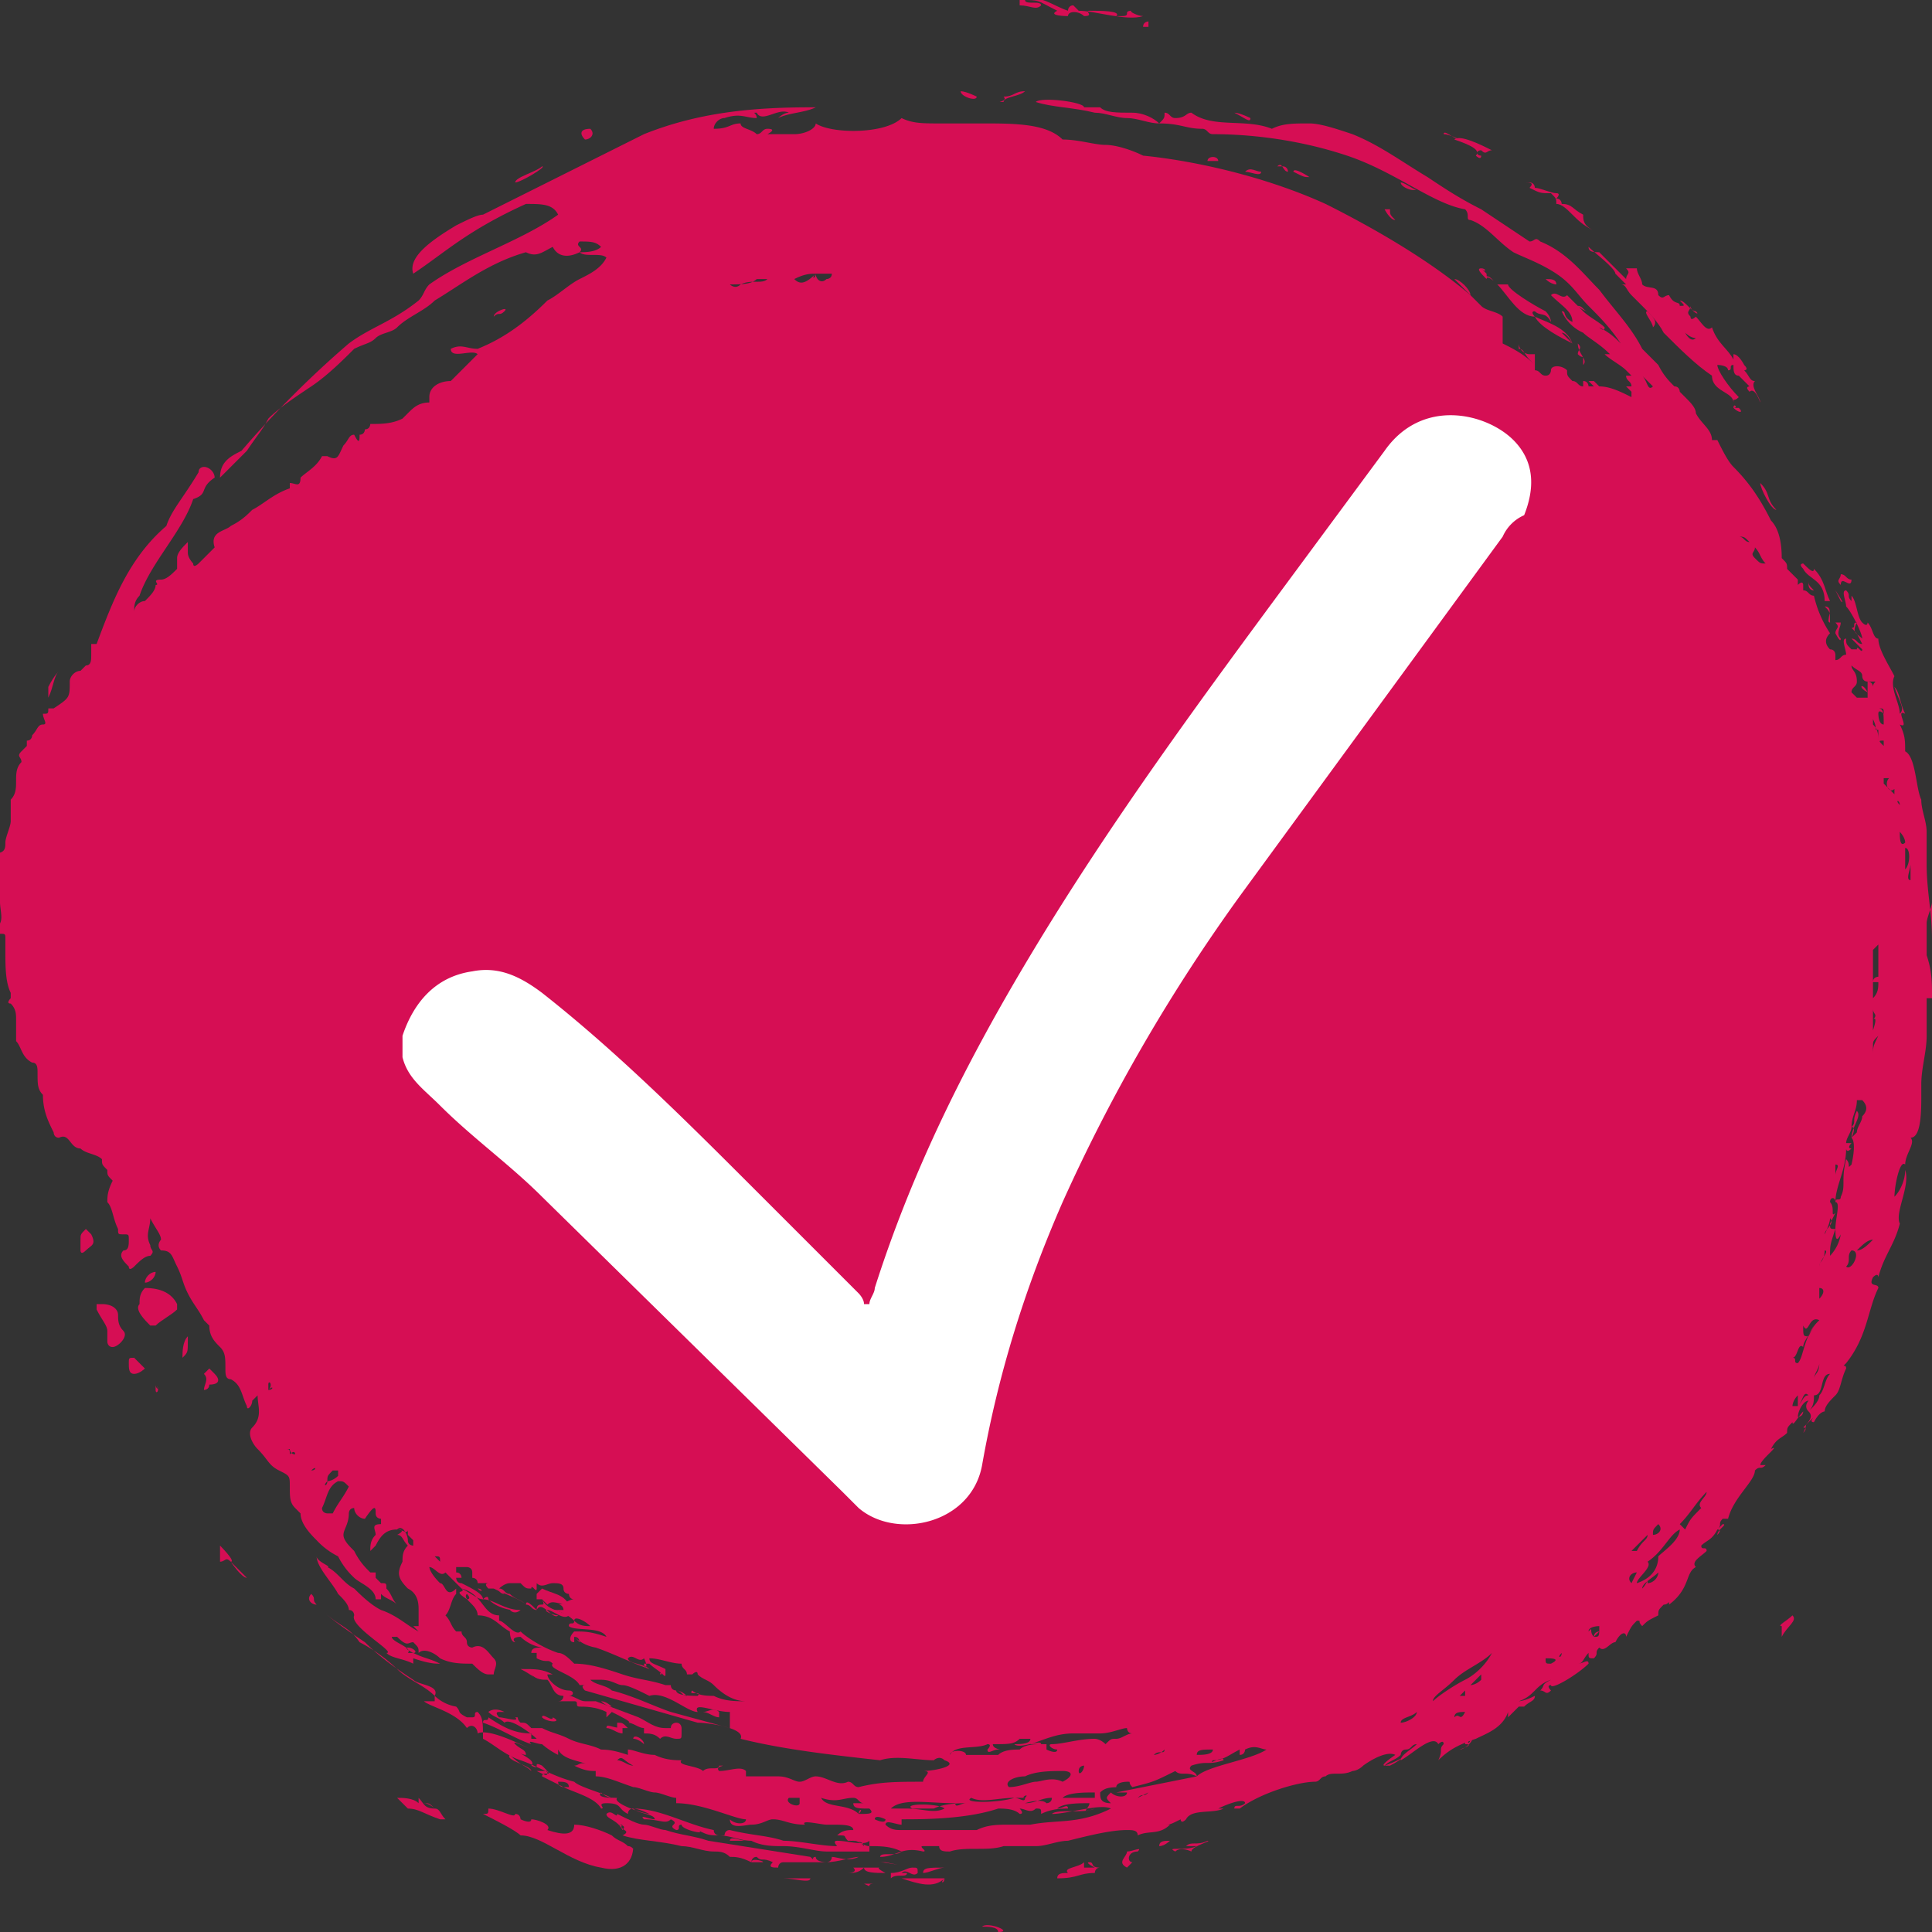 <?xml version="1.0" encoding="UTF-8"?> <svg xmlns="http://www.w3.org/2000/svg" xmlns:v="https://vecta.io/nano" viewBox="0 0 36 36"><rect x="0" y="0" width="36" height="36" fill="#333333" stroke="none"/><g fill-rule="evenodd" fill="#d60e54"><path d="M2.7 24c0 .1 0 .1 0 0-.1.1-.1.2-.1.3-.1.1.1.3.2.4h.1c.1-.1.3-.2.4-.3v-.1c-.1-.2-.3-.3-.6-.3zm-.5.5c0-.1-.1-.2-.3-.2h-.1v.1c.1.2.2.3.2.4v.2s0 .1.1.1.3-.2.2-.3-.1-.2-.1-.3zM4 25.6l-.1-.1-.1.1c.1.1 0 .2 0 .3 0 0 .1 0 .1-.1.2 0 .2-.1.1-.2zm-2.4-2.7s-.1.1 0 0c-.1.1-.1.1-.1.2v.2s0 .1.1 0 .2-.1.1-.3c.1.1 0 0-.1-.1zm9 7s0-.1 0 0c-.1-.2-.3-.2-.5-.3l-.1.1v.1h.1l.1.1c.1-.1.2 0 .4 0-.1 0-.1 0 0 0z"></path><path d="M2.5 25.3c-.1 0-.1 0-.1.1s0 .2.1.2.2-.1.2-.1l-.2-.2zm1-.4s-.1 0 0 0c-.1.1-.1.3-.1.4.1-.1.1-.1.1-.3v-.1zm-.6-1.2c-.1 0-.1 0 0 0-.1 0-.2.1-.2.2.1 0 .2-.1.2-.2zm0 2.1v.1c0 .1.1 0 0-.1.1.1 0 .1 0 0zm8.8 6.4c-.1-.1-.1-.1-.2-.1v.1h.2zM5.4 8.9h0 0z"></path><path d="M5.4 8.9zm-.1.1h0 0 0zm.1 0zm-3.7 2.9s0-.1 0 0zm.1 0zm-.5.7c0-.1 0-.1 0 0-.1 0-.1 0 0 0zm-.4.5h0zm-.1.2h0zm.1-.1c-.1 0-.1 0 0 0-.1.1-.1.1 0 0z"></path><path d="M.8 13.3c-.1 0-.1 0 0 0-.1 0-.1 0 0 0-.1 0 0 0 0 0zm6.4 15.9c0-.1.1-.1 0 0 .1-.1 0-.1 0 0 0-.1 0-.1 0 0 0-.1 0 0 0 0zm1.7.4c.1.1.1.1 0 0 .1.1.1 0 0 0h0 0zm2 2.4h0 0 0zm2.1.2c-.1 0-.1 0 0 0zM30.8 6.1c.1-.1 0-.2-.1-.3-.1 0 .1.2.1.3zM18.2 1.8c-.2 0 .3 0 0 0 0 0-.2-.1-.3-.1 0 .1.3.2.3.1zm-7.2.6c-.2 0-.2.1-.1.2.1 0 .2-.1.1-.2zm9.5-.4h-.3c0-.1-.8-.2-.9-.1.3.1.7.1 1.1.2.2 0 .4.1.6.1s.4.1.6.1c-.1-.1-.3-.2-.5-.2-.3 0-.5 0-.6-.1zm-1.4-.3c-.2 0-.2.1-.4.1.1.1-.2.1 0 .1 0-.1.3-.1.4-.2zM.9 13c.1-.2.1-.4.2-.5 0 0-.1.1-.2.3v.2zm8.3-7.1c.1-.1.1 0 .2-.1s-.2 0-.2.1zM21.3.5h.1V.4s-.1 0-.1.1c.1-.1.1-.1 0 0zM22.5 3h.2c0-.1-.2-.1-.2 0zm.8-.8s-.2-.1-.3-.1c.2.1.3.2.3.1zm.2 1c-.1 0-.2-.1-.3 0 .1 0 .3.1.3 0zm.5 0s0-.1-.1-.1h-.1c.1-.1.1.1.2.1zm.1 0c.2.1.2.1.3.1 0 0-.3-.2-.3-.1zm1.9.9c-.1-.1-.1-.1-.1-.2h-.1s.1.2.2.2zm1.2-1.5c-.1 0-.3-.2-.3-.1.1 0 .3.1.3.1zm-.1 2.6l.3.3c0-.1-.2-.3-.3-.3zm1.7 0c.1.1.2.1.2.1 0-.1-.1-.1-.2-.1zm.5 1.2l-.2-.2c.1 0 .2.2.2.2-.1-.3-.5-.4-.7-.5.1.2.5.4.7.5zm3 1.2c.1.1.2.1.1 0h-.1c0-.1.1 0 0 0zm.8 1.9c-.2-.2-.1-.3-.3-.5 0 .1.2.5.3.5zm.9 1.7h.1c-.1-.2-.1-.4-.3-.6 0 .1-.1 0-.2-.1 0 0-.1 0 0 .1.1.2.4.2.4.6zm.2-.2l.1.2c.1.1-.1-.2-.1-.2z"></path><path d="M34.1 11.6c.1-.1.1-.1 0 0-.1 0 .1-.3-.1-.3.1.1.1.1.1.3zm-1.3 15.5c-.1 0 0 .1-.2.2 0 .1.2 0 .2-.1l-.1.1s.1-.1.1-.2zm-6.9 5.8c.2-.1.3-.2.3-.2-.1.1-.4.2-.4.2h.1zm-4.3 1.5c.1 0 .2-.1.2-.1-.1 0-.2 0-.2.1zm-4 .6h-.8c.3.1.6.2.8 0-.1.1 0 .1 0 0zm-.4-.1c.1 0 .3-.1.4-.1-.3 0-.4 0-.4.1z"></path><path d="M16.8 34.9c.1-.1.2.1.3 0 0-.1 0-.1-.1-.1s-.2.1-.4.1v.1c-.1 0-.1 0 0 0 .1-.1.3 0 .3-.1h-.1zm-.7.2c.2.1 0 0 .2 0h.3-.5zm-1.5-.1c.2 0 .5.1.5 0h-.5zm-.6-.3h.2c.1 0-.2-.1-.2 0zm-.4-.4h.3c-.1 0-.3-.1-.3 0zm-.5-2.4c.1 0 .2.1.3.1v-.1c-.1-.1-.2 0-.3 0zm-1.8.3c.1 0 .2.1.3.1v-.1c-.2 0-.3-.1-.3 0zm-.9.4h0c.3.1.3.1.5.1-.2-.1-.2-.1-.3-.1 0 .1-.2-.1-.2 0zm-.6-2.7c.1 0 .1.1.2.1.1-.2.3.2.4.1-.1 0-.3-.1-.2-.1s.3.2.4.1c-.2-.1-.4-.1-.5-.3.1.2-.1 0-.1.2-.1-.1-.2-.2-.2-.1zm-4-.2c-.1.1 0 .2.1.2-.1-.1 0-.1-.1-.2zm-1.5-.6c.1 0-.2-.3-.2-.3v.3c.1 0 .1-.1.2 0 0 0 .2.3.3.3l-.3-.3zm6.7 1.7h0 0zm8.2 3.1h0 .2-.2z"></path><path d="M36 17.5c0-.5-.1-.9-.1-1.4v-.3-.3c0-.2-.1-.4-.1-.6-.1-.2-.1-.8-.3-.9 0-.2 0-.3-.1-.5.2.1-.1-.3.1-.2-.1-.2-.1-.4-.2-.5.1.3.2.4.1.5 0-.2-.2-.5-.1-.7-.1-.2-.3-.5-.3-.7-.1 0-.1-.2-.2-.3 0 0 0 .1-.1 0s-.1-.4-.2-.5v.1c-.1-.1 0-.1-.1-.2-.1 0 0 .2 0 .3.1.1.3.5.3.6-.1-.1-.2-.1-.1-.3-.1 0 0 .1-.1.1.1.1.1.1.2.3-.1 0-.1-.1-.2-.1l.2.2c0 .1-.1-.1-.1 0h-.1c-.1-.1-.1-.1-.1-.2-.1 0 0 .2 0 .3-.1 0-.1.1-.2.1v-.1s0-.1-.1-.1c-.1-.1-.1-.2 0-.3a2.12 2.12 0 0 1-.3-.7c-.1 0-.1-.1-.2-.1v-.1s0-.1-.1 0v-.1l-.2-.2c0-.1 0-.1-.1-.2 0-.4-.1-.6-.2-.7-.2-.4-.4-.7-.7-1-.1-.1-.2-.3-.3-.5h-.1c0-.2-.2-.3-.3-.5 0-.1-.1-.2-.2-.3l-.1-.1s0-.1-.1-.1c-.1-.1-.2-.2-.3-.4l-.3-.3c-.2-.4-.5-.7-.8-1.1-.3-.3-.6-.7-1.1-.9-.1-.1-.1 0-.2 0l-.9-.6c-.4-.2-.7-.4-1-.6-.5-.3-.9-.6-1.4-.8-.3-.1-.6-.2-.8-.2-.3 0-.5 0-.7.1-.5-.2-1.1 0-1.5-.3-.1 0-.1.1-.3.1-.1 0-.1-.1-.2-.1 0 .1 0 .1-.1.2.4 0 .5.1.8.1.1 0 .1.1.2.1.7 0 1.6.1 2.5.4s1.6.9 2.2 1c.1.1 0 .2.1.2.3.1.5.4.8.6.2.1.5.2.8.4s.4.4.6.6.4.4.6.7c-.1-.1-.2-.2-.4-.3 0 0 .1.1.1 0-.1-.1-.3-.2-.4-.3l-.3-.3c-.1.1-.2-.1-.3 0 .2.2.4.3.4.5-.2-.1-.1-.2-.2-.2a.78.78 0 0 0 .4.4c.1.1.3.2.5.4h-.1c.1.1.3.2.4.3l.1.1h-.1c0 .1.1.1.1.2h-.1l.1.1v.1c-.2-.1-.4-.2-.6-.2l-.1-.1h-.1l.1.1h-.1s0-.1-.1-.1v.1c-.1 0-.1-.1-.2-.1-.1-.1-.1-.1-.1-.2-.1-.1-.3-.1-.3 0 0 0 0 .1-.1.1s-.1-.1-.2-.1v-.3h-.1c-.1 0-.2-.1-.2-.2v.1c.1 0 .1.1.2.2l.1.1c-.2-.2-.4-.3-.6-.4v-.5c-.1-.1-.3-.1-.4-.2l-.1-.1-.1-.1c-.7-.6-1.7-1.2-2.7-1.7-1.1-.5-2.4-.8-3.4-.9-.2-.1-.5-.2-.7-.2s-.5-.1-.8-.1c-.3-.3-.9-.3-1.5-.3h-.4-.4c-.3 0-.5 0-.7-.1-.3.3-1.3.3-1.6.1 0 .1-.2.2-.4.2h-.5s.2-.1 0-.1c-.1 0-.1.1-.2.1-.1-.1-.3-.1-.3-.2-.2 0-.2.1-.5.1 0-.1.1-.2.2-.2.3-.1.4 0 .6 0 0-.1-.1-.1 0-.1.1.2.4-.1.6 0-.1 0-.2.1-.2.1.2-.1.5-.1.7-.2h-.1c-1.1 0-2.1.1-3.1.5L9 4c-.1 0-.3.1-.5.2-.5.3-.9.6-.8.9.6-.4 1-.8 2.1-1.3.3 0 .5 0 .6.2-.7.5-1.7.8-2.4 1.3-.1.1-.1.2-.2.3-.5.4-.9.5-1.3.8-.7.6-1.4 1.3-2 2-.2.1-.4.2-.4.5l.5-.5c.2-.3.3-.4.4-.6.2-.2.5-.4.8-.6s.6-.5.8-.7c.2-.1.3-.1.4-.2s.3-.1.4-.2c.2-.2.5-.3.7-.5.5-.3 1-.7 1.7-.9.2.1.3 0 .5-.1.1.2.3.2.5.1.1-.1-.1-.1 0-.2.2 0 .3 0 .4.1-.1.1-.3.1-.4.1.1.1.4 0 .5.1-.1.2-.3.3-.5.4s-.4.3-.6.4c-.4.4-.8.7-1.3.9-.2 0-.3-.1-.5 0 0 .2.4 0 .5.1l-.4.4-.1.1c-.2 0-.4.1-.4.3v.1c-.2 0-.3.1-.4.2l-.1.1c-.2.1-.4.1-.6.1 0 0 0 .1-.1.1 0 0 0 .1-.1.1 0 .1 0 .2-.1 0-.1 0-.1.1-.2.2-.1.2-.1.3-.3.2H6c-.1.2-.3.3-.4.4 0 .2-.1.1-.2.1v.1c-.3.1-.5.3-.7.4-.1.1-.2.2-.4.3-.1.1-.4.1-.3.4l-.1.1-.2.2s-.1.1-.1 0c0 0-.1-.1-.1-.2v-.1-.1c-.1.1-.2.2-.2.3v.2c-.1.1-.2.2-.3.2-.2 0 0 .1-.1.1 0 .1-.1.2-.2.3-.1 0-.2.1-.2.2 0-.1 0-.2.1-.3.2-.6.8-1.2 1-1.8.3-.1.1-.2.4-.4 0-.1-.1-.2-.2-.2 0 0-.1 0-.1.1-.3.5-.5.7-.6 1-.7.6-1 1.4-1.3 2.2h-.1v.1.1c0 .1 0 .2-.1.2l-.1.1c-.1 0-.2.1-.2.2 0 .3 0 .3-.3.5H.9c0 .1 0 .1-.1.1 0 .1.1.2 0 .2s-.1.1-.2.2c0 0 0 .1-.1.1v.1l-.1.1c-.1.1 0 .1 0 .2-.2.2 0 .5-.2.7v.4c0 .1-.1.3-.1.4s0 .2-.2.2v.1c.1.1 0 .2 0 .3.1.2.1.4.1.5 0 .2.1.4-.1.5 0 0 0 .1.1.1s.1 0 .1.1v.2c0 .3 0 .6.1.8v.1s-.1.1 0 .1c.1.1.1.2.1.3v.4c.1.1.1.3.3.4.1 0 .1.1.1.2 0 .2 0 .3.1.4 0 .3.1.5.2.7 0 0 0 .1.1.1.2-.1.2.2.4.2.1.1.3.1.4.2 0 .1 0 .1.1.2 0 .1 0 .1.1.2-.1.2-.1.3-.1.4.1.1.1.3.2.5 0 .1 0 .1.1.1s.1 0 .1.1 0 .2-.1.2c-.1.1 0 .2.1.3 0 .1.1 0 .1 0 .1-.1.2-.2.3-.2.1-.1 0-.1 0-.2-.1-.2 0-.3 0-.5.1.2.2.3.2.4 0 0-.1.1 0 .2.2 0 .2.1.3.3s.1.3.2.5.2.3.3.5l.1.1c0 .2.1.3.2.4s.1.2.1.4c0 .1 0 .2.1.2.2.1.2.3.3.5 0 .1.1 0 .1-.1l.1-.1c0 .2.1.4-.1.6-.1.1 0 .3.1.4.2.2.2.3.4.4s.2.1.2.3 0 .3.1.4l.1.1c0 .2.2.4.3.5a1.38 1.38 0 0 0 .4.3 1.38 1.38 0 0 0 .3.4c.1.1.4.2.4.4h.1v-.1c.1.1.2.1.3.2-.1-.1-.1-.2-.2-.3 0-.1 0-.1-.1-.1l-.1-.1v-.1h-.1c-.1-.1-.2-.2-.3-.4-.1-.1-.2-.2-.2-.3s.1-.2.1-.4c0 0 0-.1.1-.1h0c0 .1.1.2.2.2.2-.3.2-.2.2-.1s.1.1.1.1v.1c-.2 0-.1.1-.1.2-.1.1-.1.2-.1.3l.1-.1c.1-.2.2-.3.4-.3.1 0 .2.1.2 0v.1l.1.1v.1s-.1 0-.1-.1-.1-.3-.2-.2c.2 0 0 .1 0 .1.1 0 .1.1.2.2-.1.1-.1.2-.1.3-.1.2-.1.3.1.5.2.1.2.3.2.4v.2.1h-.1l.1.1c-.2-.1-.4-.3-.7-.4-.2-.1-.4-.3-.5-.4-.2-.1-.3-.3-.5-.4.1 0-.2-.1-.2-.2 0 .2.3.5.4.7.1.1.2.2.2.3.1 0 .1.1.1.1-.1.2.8.7.6.7.1.1.3.1.5.2v-.1c.3.1.4.1.5.1-.2-.1-.3-.1-.5-.2.1 0 0-.1-.1-.1s.1.1.1.1h-.1c.1-.1-.3-.2-.3-.3h.1c.2.2.2.1.3.1.1.1.1.1.1.2.1-.1.3 0 .4.1.2.1.4.1.6.1.1.1.2.2.3.2h.1c0-.1.1-.2 0-.3s-.2-.3-.4-.2c0 0-.1 0-.1-.1s-.1-.1-.1-.2h-.1c-.1-.1-.1-.2-.2-.3.1-.1.1-.3.2-.4v-.1c-.2.2-.2-.1-.3-.1-.2-.2-.2-.3-.2-.3.1 0 .2.2.3.1l.3.3c.2.1.3.2.4.2 0 0 .1-.1.1 0 .2.2.5.2.4.2.1.1.2 0 .2 0-.3 0-.5-.2-.7-.2 0-.1-.2-.2-.4-.3-.1 0-.1-.1-.1-.1h.1s0-.1-.1-.1v-.1h.2s.1 0 .1.1v.1s.1 0 .1.1h.2s-.1 0 0 .1h.1c.2.1.5.2.6.3-.1-.1-.2-.1-.3-.2h.2-.2c-.1 0-.1-.1-.2-.1 0 0 .1-.1.2-.1h.2c.1.1.1.1.2.1 0-.1.1.1.1 0v-.1c.1.1.2 0 .3 0s.2 0 .2.1.1.1.1.1 0 .1.1.1c-.1 0-.2.1-.3.1.1 0 .1.1.1.1h-.2a.76.76 0 0 1 .4.2c0-.1.2 0 .3.1-.1 0-.2 0-.3-.1 0 .1-.1 0-.1.1.1.1.6 0 .7.2-.3-.1-.4-.1-.6-.1-.1.1-.1.2 0 .2v-.1c.1 0 .1.1.1.1s-.1 0 0 0l-.1-.1a.76.76 0 0 0 .4.2c.3.1.7.3 1 .4-.1-.1-.4-.1-.4-.2.1-.1.2.1.3 0 .1.2 0 .2 0 .1h.1c.1.1.3.2.2.2 0-.1.1.1.1 0v-.1c-.2-.1-.3-.1-.3-.2.2 0 .4.1.6.1 0 .1.1.1.1.2h.1s.1-.1.1 0c.1.1.2.1.3.2.2.2.4.3.6.3-.2 0-.4 0-.6-.1-.1 0-.3 0-.4-.1-.1.1.2 0 .1.1-.1 0-.4 0-.4-.1.1 0 .1.1.2.1 0 0-.1-.1-.2-.1 0 0-.1 0-.1-.1h-.1c-.3-.1-.5-.1-.8-.2s-.6-.2-.9-.2c-.1-.1-.2-.2-.3-.2-.3-.1-.6-.3-.7-.4-.1.1-.3-.2-.4-.2v-.1c-.3 0-.3-.4-.7-.5.1.1-.2 0 .1.2.1 0 0-.1 0-.1-.1.1.2.2.2.4.3 0 .4.2.6.3 0 0 0 .2.1.2-.1-.1.1-.1.1-.1a.76.76 0 0 0 .4.2c-.1 0-.2 0-.2.1h.1v.1c.2.1.2 0 .3.1-.1.1.4.2.5.4h.1s-.1 0 0 .1l2.1.6c.2 0 .9.1.8.3.8.2 1.7.3 2.6.4.3-.1.7 0 1 0 0 0 .1-.1.2 0 .3.1-.2.2-.4.2.2 0 0 .1 0 .2-.5 0-.8 0-1.2.1-.1 0-.1-.1-.2-.1-.2.1-.4-.1-.6-.1-.1 0-.2.1-.3.1s-.2-.1-.4-.1h-.3-.3V33c-.1-.1-.3 0-.5 0-.1-.1.2-.1 0-.1 0 .1-.2 0-.3.1-.1-.1-.5-.1-.4-.2-.1 0-.3 0-.5-.1-.2 0-.4-.1-.5-.1v.1c-.3-.1-.4-.1-.6-.1h.1c-.2-.1-.4-.1-.6-.2s-.3-.1-.5-.2h-.2c-.1-.1-.1-.1-.2-.1-.1-.1 0-.1-.1-.1.1.1-.2 0-.3 0 0 0-.1-.1 0-.1h.1c-.2-.1-.3 0-.3 0 .1.1.2.1.3.2.1-.1.5.2.6.3h-.1v-.1c-.3 0-.5-.1-.8-.3 0 .1-.1 0-.1.1.3.1.6.3.9.4-.1-.1.1 0 .2 0a1.44 1.44 0 0 0 .3.2v-.1c.1.2.4.2.6.3-.2-.1-.2 0-.3 0 .2.1.3.1.4.1v.1c.2 0 .4.1.7.2.1 0 .3.1.4.1s.3.1.4.1v.1c.5 0 1.1.3 1.3.3 0 .1-.2.1-.3 0 0 .2.3.1.4.1.2 0 .3-.1.4-.1.2 0 .3.1.6.1-.1-.1.3 0 .4 0-.2 0-.1 0 .1 0s.4 0 .4.1c-.1 0-.2 0-.3.1.2 0 .1 0 .2.1.2 0 .2 0 .3.1 0-.1-.2-.1-.3-.1h.1c.1 0 .2.1.3.1v.1h-.8c-.2 0-.5-.1-.8-.1-.2 0-.4 0-.6-.1-.2 0-.4-.1-.6-.1 0 0-.1 0-.1-.1-.5-.1-1-.4-1.5-.4.1 0 .3.1.3.1-.1 0-.7-.2-.6-.3-.1 0-.2 0-.3-.1-.1.1.2.1.2.1-.2-.1-.6-.2-.7-.3-.4-.1-.7-.3-1-.4s-.5-.3-.7-.4c0-.3 0-.4-.1-.5-.1 0 0 .1-.1.1h-.1c-.2-.1-.1-.1-.2-.2a.76.76 0 0 1-.4-.2c.1-.2-.3-.2-.4-.3-.3-.2-.6-.4-.9-.7-.3-.2-.6-.4-.8-.6.3.3.5.3.7.6a3.04 3.04 0 0 1 .7.5c.2.2.5.3.7.5v.1h-.2c.1.1.6.2.8.5.1-.1.2 0 .2.1.2-.1.8.2 1 .3 0 0-.4-.2-.3-.1s.2.1.2.2c-.1 0-.2-.1-.2-.1.1.1.4.2.3.3.2.1 0-.1.2 0l.1.1H10c.2.1.2.1.2 0 .1.1-.1 0-.1.1l.4.2s-.1 0-.1-.1c.1 0 .2 0 .2.1h-.1c.2.1.6.2.7.4.1 0-.1-.1.1-.1.3 0 .2.1.4.2 0 0 0-.1.1-.1.1.1.4.1.4.2-.1 0-.3-.1-.2 0 .3 0 .4.1.5 0 .2.1-.1.1.1.2.1 0 0-.1.1-.1 0 .1.5.2.3.1.2.1.2.1.5.1 0 0 0-.1.1-.1.4.1.7.1 1 .2.3 0 .7.1 1 .1 0 0-.1-.1 0-.1.2 0 .5.1.6 0v.1c.2 0 .4 0 .6.1-.1.1-.4 0-.4.1.3 0 .4-.2.8-.1.1 0-.1-.1 0-.1h.3c0 .1.1.1.2.1.3-.1.7 0 1-.1h.6c.2 0 .4-.1.6-.1.4-.1.8-.2 1.1-.2.1 0 .2 0 .2.1.2-.1.4 0 .6-.2h-.1c.1 0 .1 0 .3-.1 0 0 0 .1.1 0 .1-.2.5-.1.7-.2h-.1c.2-.1.5-.2.5-.1-.1.1-.2 0-.2.1h.1c.4-.3 1.1-.5 1.4-.5.1 0 .1-.1.2-.1.1-.1.3 0 .5-.1 0 0 .1 0 .2-.1 0 0 .4-.3.6-.2 0 0-.3.2-.2.2.1-.1.2-.1.3-.2 0 0 0-.1.1-.1s.1-.1.2-.1c-.1.1-.3.2-.3.3.2-.1.6-.5.7-.3 0 0 .1-.1.1 0-.1.1 0 .1-.1.3.2-.2.4-.3.7-.4.2-.1.5-.2.6-.5v.1l.2-.2h.1c.1-.1.2-.1.2-.2-.2.1-.3.1-.3.1.3-.1.3-.3.6-.4-.2.1-.1.1-.2.2.1 0 .1.1.2 0 0 0-.1-.1 0-.1 0 .1.5-.2.7-.4 0-.1-.1 0-.2 0 .1 0 .1-.1.2-.2 0 .1 0 .1.1.1.1-.1 0-.1.1-.2.1.1.2-.1.3-.1.1-.2.2-.2.2-.1.1-.2.1-.2.2-.3.1 0 0 0 .1.1.1-.1.1-.1.3-.2 0-.1 0-.1.1-.2.1 0 .1-.1.1 0 .4-.3.3-.6.5-.7-.1-.1.1-.2.2-.3 0-.1-.1 0-.1-.1.1-.1.2-.1.3-.3.1 0 0 .1 0 .1 0-.1.2-.2.1-.2l-.1.1c.1-.1 0-.1.1-.2h.1c.1-.4.5-.7.5-.9.1-.1.1 0 .2-.1h-.1c0-.1.4-.4.2-.3.1-.2.2-.2.3-.3-.1.1-.1.1-.1 0 0 .1 0 .1.1 0 0-.1 0-.1.1-.2 0 .1.1-.1.2-.2 0 0 0 .1-.1.1 0-.1.1-.3.2-.3 0 0-.1.1 0 .2.1-.1.1-.2.1-.3.2 0 .1-.4.3-.4-.1.1-.1.3-.2.4 0 .1-.1.2-.2.3.1.1 0 .2-.1.3.1 0 0 .1 0 .1.1-.2 0-.1.1-.2l.1-.1s-.1.1 0 .1c.1-.2.2-.2.2-.2 0-.1.1-.2.2-.3s.1-.3.2-.5c0-.1-.1 0 0-.1.4-.5.4-1 .6-1.4 0-.1-.2 0-.1-.2.1-.1.1 0 .1 0 .1-.4.3-.6.4-1-.1-.2.2-.7.1-1 0 .2-.1.4-.2.5 0-.2.1-.7.2-.6 0-.2.2-.4.1-.5.2 0 .2-.5.2-.8v-.2c0-.3.1-.6.1-.9v-.7h.1c0-.3 0-.5-.1-.8v-.3-.3c0-.1.1-.3.1-.4 0 .1.1 0 .1.2s0 .4.1.5c0 .1 0 .1-.1 0 .1.5 0 .9.1 1.3-.1-.1-.1.4 0 .3-.1.3-.1.6-.2 1v.5.2.2c0-.2.2-.6.1-.8.1.1 0-.2 0-.2h.1c-.2-.6-.2-1.6-.2-2.5zM29.4 5.7c.1 0 .1.1.2.1-.1 0-.2-.1-.2-.1zM10.1 32c0-.1.2.1.2 0 .2.1-.1.1-.2 0zm1.4.8c.1-.1.1 0 .3.1-.1 0-.2-.1-.3-.1zm.3-.4c0-.1.2 0 .2.1 0 0-.1-.1-.2-.1zm2.9 1.1h.2v.1c0 .1-.3 0-.2-.1zm1.3.3c0-.1.1-.1 0 0-.2-.2-.6-.1-.7-.3.3.1.4 0 .6 0 .1 0 .1.1.2.1h-.2c0 .1.1.1.3.1.1.1 0 .1-.2.1zm18.2-12.1c.1 0 0 .1 0 .2v-.1c0 0 0 0 0-.1 0 .1 0 .1 0 0zm-.3 2.9c-.1.1-.1.1-.2.3-.1 0-.1 0-.1-.2.1.2.1-.2.3-.1zm-11.3 8c0 .1-.2.1-.3.1 0-.1.1-.1.3-.1zm-2.2.9h-.6c.1-.1.4-.1.6-.1v.1zm-1.3 0c0 .1-.1 0-.2 0 0 0 .2 0 .2 0 .1-.1-.1 0 0 0zm.5 0c0 .1-.1.1-.1.1-.1-.1-.4 0-.4 0 .2 0 .3-.1.5-.1zm-.3-.3c-.1 0-.3.1-.5.1-.1-.1.1-.2.3-.2.2-.1.5-.1.7-.1s.2.1 0 .2c-.2-.1-.4 0-.5 0zm-.4.3c-.3.1-1 .1-.8 0 .2.1.5 0 .8 0zm1.2-.5c0-.1.1-.1.1-.1 0 .1-.1.2-.1.1zm.3-.6c-.3 0-.6.1-.8.1-.1 0 0 .1.1.1 0 .1-.2 0-.2 0v-.1h-.3c.3-.1.5-.2.8-.2h.5c.2 0 .4-.1.5-.1 0 0 0 .1.1.1-.1 0-.2.1-.3.1s-.1 0-.2.1c-.1-.1-.2-.1-.2-.1zM11 29.8h0 0zm-2.2-.9s-.1 0 0 0c-.1 0-.1 0 0 0h0 0zm7-23.9h-.1-.1c0 0 .1 0 .2 0zM35 13.6v.2c0-.1 0-.2-.1-.3v-.1c.1.2 0 .2.1.2zm.1.2v.2-.1c-.1-.1-.1-.1 0-.1zm-.2 5.4v-.1-.3.1-.1c0 .1.1.1 0 .2 0 0 .1-.1 0 .2zm-14.4-14c-.1 0-.1 0 0 0-.1 0 0 0 0 0zm11.2 4.1c-.1 0-.1 0-.1-.1 0 .1 0 .1.1.1zm3.2 8.6v-.2l.1-.1v.2.4s-.1 0-.1.1h.1c0 .1 0 .2-.1.3v-.7zm.1-.5zm-2.3-7c-.1-.1 0-.1 0-.2.1.1.1.2.2.3-.1 0-.1 0-.2-.1zm-.1-.3c-.1 0-.1-.1-.2-.1.1 0 .1 0 .2.1zm2.3 9v.2-.2zm.5-3.7c0-.1 0-.1 0 0 .1-.1 0 0 0 0zm0-.4c0-.1-.1-.1 0 0 0-.1 0 0 0 0zm-.2-.5c-.1.1 0 .3.1.2v.1l-.1-.1-.1-.1v-.1c-.1 0 0 0 .1 0zm-.3-1.2zM16.1 5zm5.6 27.6c0 .1-.1 0-.2.1 0 0 .1 0 .2-.1zm9-4c0 .1-.1.1-.2.3h-.1l.3-.3zm.2-.2h0c.1.1 0 .2-.1.2 0-.1 0-.1.1-.2zm3.4-6.9c0 .1 0 .1 0 0 0 .1 0 .1 0 0 0 .1 0 .1 0 0zm.5-1.6v-.1.1zm.1-.2v-.2c0-.1 0-.1.1-.2-.1.2-.1.2-.1.4zm.6-3.6v-.3c.1 0 .1.3 0 .4v-.1zm-.1-.6s.1.1.1.2c-.1.1-.1-.1-.1-.2zm-.3-2h0c-.1 0-.1-.2-.1-.2 0-.1.1 0 .1 0 0-.1 0-.1-.1-.1.1 0 .1.1.1.3zm-.2-.7s0-.1-.1-.1h.1c.1 0 0 0 0 .1zm-.4-.4h0c.1.1.2.1.2.2 0 0 0 .1.1.1v.1.1c-.1-.2-.2-.1 0 0v.1h-.2l-.1-.1c0-.1.1-.1.1-.2 0-.2-.1-.2-.1-.3zm-.7-1.4c-.1 0-.1 0 0 0-.1 0-.1-.1-.1-.1v-.1c0 .1 0 .1.1.2zm-3-3.8s0 .1 0 0c-.1.1-.1-.1-.2-.2l.2.2zm-1.6-.5s-.1 0 0 0c-.1 0 0 0 0 0zm-14-1.6h0 .3c0 .1-.1.1-.1.1-.1.1-.2 0-.2-.1 0 .1-.1.1 0 0-.2.2-.3.2-.4.1.2-.1.3-.1.4-.1zm-1.1.1h.4-.1-.1c-.1.1-.3 0-.5.1-.1.1-.2 0-.2 0 .2 0 .4 0 .5-.1zM5 25.9s0-.1 0 0v-.1c0-.1.1 0 0 .1.1-.1.1 0 0 0zm.5 1.2c0 .1 0 .1 0 0-.1.1-.1.1 0 0-.1 0-.1-.1-.1-.1h-.1c.1 0 .1 0 .1.1.1-.1.1 0 .1 0zm.3.3h0s0-.1 0 0c.1-.1.1 0 0 0h0zm.3.2c0 .1-.1.1 0 0-.1.1-.1.1 0 0-.1.1-.1.1 0 0 0-.1 0-.1.1-.2h.1v.1c-.1.1-.2.1-.2.1zm.4.1c-.1.2-.2.3-.3.5h-.1s-.1 0-.1-.1c.1-.2.1-.4.3-.5.1 0 .1 0 .2.1-.1 0-.1 0 0 0zM8.1 29c0 .1 0 .1 0 0 .1 0 .1 0 .1.1l-.1-.1zm.7.2h0zm3.7 2.7c-.3-.1-.7-.3-1.1-.4-.1-.1-.3-.1-.4-.2h.2c.2 0 .3.1.4.1s.3.1.5.2c.3-.1.7.3.9.3-.1-.2.3 0 .6 0v.3l-1.1-.3zm5.2.8h.3-.1.1c0-.1-.3-.1-.3 0 .1-.2.5-.1.7-.2.1 0 0 .1 0 .1 0 .1.1 0 .2 0s-.1 0-.1-.1c.3 0 .4 0 .5-.1h.2c0 .1-.2.1-.3.1.1.1.5-.1.5 0-.1 0-.3 0-.4.1-.1 0-.3 0-.4.1h-.9zm.1.9c0 .1.1 0 .2 0-.1 0-.4 0-.6.1h-.8c.2-.2.7-.1 1.2-.1zm-1.4.1h.6c-.2-.1.5-.1.6 0-.2.1-.4 0-.7 0h-.6.1zm-.1.2c0-.1.2 0 .2 0 0 .1-.2 0-.2 0zm2.9.1h0s-.1 0 0 0h-.4c-.2 0-.4 0-.6.1h-1.3-.1c-.1 0-.2 0-.3-.1 0-.1.2 0 .3 0v-.1c.4 0 1.2 0 1.8-.2.1 0 .3 0 .4.1.1 0 0-.1 0-.1.1 0 .2.1.3 0 .1 0 .1 0 .1.1.2-.1.4-.1.5-.1 0-.1-.1 0-.2 0 .1-.1.4-.1.6-.1 0 .1-.2.2.1.1-.2.1-.7 0-.8.1.3 0 .9-.2 1.1-.1-.6.3-1 .2-1.5.3zm2-.5s-.1 0 0 0c.1-.1.1 0 .2-.1l-.2.1zm1.1-.4l-1.5.3h.2c0 .1-.2.1-.3 0-.1.1-.1.1 0 .2-.2 0-.2-.1-.2-.2.1-.1.2-.1.5-.1h-.2c0-.1.2-.1.2-.1.1 0 0 0 .1.1.4-.1.4-.1.8-.3.1.1.2 0 .4.1 0-.1-.2-.1-.1-.2.3-.1.3 0 .6-.1 0-.1-.3.1-.2 0 .2 0 .3-.1.5-.2v.1c.1 0 .1-.1.1-.1.2-.1.3 0 .4 0-.3.2-1.1.3-1.3.5zm3.8-1c0-.1.2-.1.3-.2 0 .1-.2.2-.3.2zm1.2-.2c-.1.2-.1 0-.2.1 0-.1.1-.1.2-.1h0zm-.1-.3l.1-.1v.1h-.1zm.2-.2l.2-.2v.1c-.1.1-.2.1-.2.1zm-.1-.1c-.2.1-.5.3-.6.4 0-.1.2-.2.4-.4s.5-.3.7-.5c-.1.2-.3.4-.5.5zm1.6-.3c-.1 0-.1 0-.1-.1.1 0 .3 0 .1.1zm.2-.2H29h.1c0 .1-.1.1 0 0zm.6-.3l.1-.1s-.1 0-.1.1c-.1-.1 0-.2-.1-.1 0-.1.2-.1.2-.1 0 .2 0 .2-.1.2zm.8-1.2h0l-.1.2c-.1-.1 0-.2.1-.2zm.2.2c0-.1 0 0-.1.1 0-.1.2-.2.3-.3 0 .1-.1.2-.2.2zm.2-.5c0 .2-.1.4-.4.5 0-.1.3-.3.2-.4.3-.2.4-.5.6-.6 0 .2-.3.4-.4.5zm.8-.9c-.2.2-.2.2-.3.4l-.1-.1c.2-.2.3-.4.5-.6 0 .1-.2.2-.1.3zm1.8-2.7c-.1 0 0-.1-.1-.1.1 0 .1-.3.2-.2 0-.1.1-.2.2-.4-.2.3-.2.6-.3.7zm0 .8h-.1s0-.1.1-.2v.2c.1-.1.1-.3.2-.2-.1 0-.1.1-.2.2zm.3-.5c0-.1.1-.2.1-.3 0 .2-.1.2-.1.3zm.1-1.5V24c.1 0 .1.1 0 .2zm0-.6c0-.1.1-.1.1-.3.1 0-.1.2-.1.3zm.2-.9c.1.1-.1.2-.1.3 0 0 .1-.2.1-.3zm0 .7c0-.2 0-.2.1-.5 0 .1 0 .3.1.1a.76.76 0 0 1-.2.4zm.3-1.8c-.1.4 0 .5-.1.7 0 .1-.1 0-.1.1.1 0 0 .3 0 .5-.1 0-.1 0-.1-.1l.1-.2c-.1.1 0-.1-.1-.2 0-.1.1-.1.1 0 0-.3.2-.6.2-1 0 0 0 .1.1 0-.1 0 0-.1 0-.1h-.1c0-.1.1-.2.1-.3.1 0 0 .2 0 .2 0-.2.2-.4.1-.5-.1.2 0 .2-.1.3 0-.2.1-.3.1-.5h.1c.1.1.1.2 0 .3 0 .1-.1.2-.1.3l-.1.1c.1.1 0 .5 0 .5-.1.1 0 0-.1-.1zm0 2c.1-.1 0-.2.1-.3.2 0 0 .4-.1.3zm.2-.3c.1-.1.2-.2.3-.2-.1.1-.2.2-.3.2zm.9-7zm.1-.2c0-.1 0 .2 0 .3-.1 0 0-.2 0-.3z"></path><path d="M10.1 3.1c-.1.1-.5.2-.5.3.1 0 .6-.3.5-.3zm9.3-3c0-.1-.3 0-.3-.1.3-.1.5.1.8.2 0 0 0-.1.1-.1l.1.1c.3 0 .9.2 1.2.1-.1 0-.3-.1-.2-.1-.2 0 0 .1-.2.1h-.1c.1-.1-.3-.1-.5-.1-.1 0 .1.1-.1.1-.1-.1-.3-.1-.3 0 0 0-.4 0-.2-.1-.4-.2-.3-.2-.7-.2v.1c.2 0 .3.1.4 0zm5.2 3.3c.1 0 .3.1.4.1-.1 0-.3-.1-.4-.1zm1.8.1c0 .1-.2-.1-.3-.1 0 .1.3.2.3.1zm1.1-.6s.1.1.1 0c-.1 0-.1-.1 0-.1.1.1.1 0 .2 0-.2-.1-.6-.3-.7-.2.3.1.5.2.4.3zm.1 2.1c-.1 0 0 .1.1.2 0-.1.2.1.1 0s-.1 0-.1-.1l-.1-.1c.1.1.1 0 0 0zm.3.3c.2.2.4.6.7.6 0 0-.1-.1 0-.1.1.1.2 0 .3.2 0 0 0-.1-.1-.2-.2-.1-.7-.4-.7-.5h-.2zm1.7-.7c.1.1.5.4.5.5l.2.2h-.1c.1 0 .1.1.2.2l.2.2c.1.1.3.3.4.5.3.3.6.6.9.8 0 .3.4.3.4.5 0-.1 0 0 .1-.1-.2-.2-.4-.5-.4-.6 0 0 .2 0 .2.1.1 0 0-.1.1-.1 0 .1 0 .2.1.2l.2.2s-.1 0 0 .1c.1-.1.2.2.2.2 0-.1-.2-.3-.1-.4-.1 0-.1-.1-.2-.2 0 0 .1 0 0-.1 0 0-.1-.2-.2-.2v.1c-.1-.2-.3-.3-.4-.6-.1.1-.2-.1-.3-.2 0 0-.1.1-.1 0-.1-.1 0-.1 0-.2 0 .1.2.2.1.1-.1 0-.2-.2-.3-.2.1.1.1.1 0 .1 0-.1-.1 0-.2-.2-.1 0-.1.1-.2 0 0-.2-.2-.1-.3-.2 0-.1-.1-.2-.1-.3h-.2c.1.1 0 .1 0 .2l-.5-.5c-.1 0-.2 0-.2-.1zm1.8 1.6s.1.1.2.1c-.1.1-.2-.1-.2-.1-.1 0 0 0 0 0zm-2 .2c.1.1 0 .1 0 .2.1.1.1 0 .1.1v.1c.1-.1-.1-.2-.1-.4 0 .1 0 0 0 0zm4.9 4.5c0-.2.2.1.2-.1-.1 0-.1-.1-.2-.1 0 .1-.1.1 0 .2zm0 .7h-.1c.1.1 0 .1 0 .2 0 0 .1.2.1.1-.1-.1 0-.2 0-.3zM33 26.7c.1-.1.2 0 .2-.1.1-.1-.1 0-.2.1zm-1.4 1.9c-.1.1-.3.2-.3.3.1 0 .2-.2.2-.1 0-.1.4-.3.3-.3-.1.1-.3.3-.2.1zm1.6 1.7v.2c.1-.2.3-.3.2-.4-.1.1-.3.2-.2.2zm-5.8 2.1c-.1 0-.1 0-.1.1.2 0-.1.1-.1.1.1 0 .3-.2.2-.2-.1.1 0 .1 0 0zm-5.3 2h.2c-.2.1-.6 0-.4.1.1-.1.3 0 .3 0 0-.1.4-.2.3-.2-.2.1-.3 0-.4.1zm-1.1.1c0 .1-.2.2 0 .3l.1-.1c-.1 0-.1-.2.1-.2.1-.1-.1 0-.2 0zm-.7.2c-.1 0 .1.1.1.1h-.2v-.1c-.1.1-.4.1-.3.2-.1 0-.2 0-.2.1.4 0 .4-.1.7-.1 0 0 0-.1.1-.1-.2 0-.1-.1-.2-.1zm-2 1.2c.1 0 .3 0 .3.1.3 0-.2-.2-.3-.1zm-1.9-1.2h.1c.5.1 0 0-.1 0z"></path><path d="M16.1 34.8c0 .1.2.1.4.1 0 0-.2-.1-.1-.1h-.5c.1.1-.1.1-.1.1.1 0 .2 0 .3-.1 0 .1 0 .1 0 0zm-.6-.2c0 .1-.1.1-.1.1s-.2 0-.2-.1c-.1 0 0 .1-.1 0l-1.9-.3c-.3-.1-.5-.1-.8-.2-.1 0-.3-.1-.4-.1s-.3-.1-.5-.2c0 .1-.1-.1-.2 0 0 .1.2.1.3.3.1-.1-.1-.1-.1-.1h.1c-.1.1.2.1 0 .2.3.1.7.1 1.1.2.2 0 .4.1.6.1.1 0 .2 0 .3.1.1 0 .2 0 .4.1 0 0 0-.1.1-.1.1.1.1 0 .3.1-.1.1 0 .1.1.1 0 0 0-.1.1-.1h.8c.2 0 .5-.1.6-.1-.2.1-.4 0-.5 0zm-5.8-3.5c.2.1.3.2.2.1.1.1.2.1.3.1.1.1.1.3.3.3 0 0 0 .1-.1.1h.3c.1 0 0 .1.1.1s.3 0 .5.1v.1l.1-.1c.2.1.4.2.3.2.1 0 .2.1.3.1v.1c.1 0 .2 0 .3.1.1-.1.2 0 .3 0s.1 0 .1-.1v-.1h.2-.2s0-.1-.1-.1c0 0-.1 0-.1.1h-.1c-.2 0-.3-.1-.5-.2l-.8-.3h.1c.1 0 .2.1.2.1-.1 0-.2-.1-.2-.1h-.3c-.1 0-.2-.1-.3-.1.1 0 .1-.1 0-.1-.2 0-.4-.2-.4-.3h.1c-.2-.1-.3-.1-.6-.1z"></path><path d="M10.8 32.8c.2 0 .4 0 .6.2v-.1h.1c-.3-.1-.4-.1-.6-.2.3.1-.1.1-.1.1zm-.4-.3c-.1 0-.1-.1-.1-.1-.1.1.1.3.1.1-.2 0 0 .1 0 0zm-.9.2c-.1.1.4.2.4.3h0c-.1-.1-.2-.1-.4-.3h0zm-1.4 1s.2-.1 0 0c0 0-.1-.1-.2-.1.1 0 .1 0 .2.1-.2 0-.2-.1-.3-.2v.1c-.1-.1-.3-.1-.4-.1l.2.2c.2 0 .3.1.6.2h.1c-.1-.1-.1-.2-.2-.2zm1.1-4.1c.1 0 .1.1.2.1-.1-.1-.1-.1-.2-.1.1-.1 0-.1 0 0zM28.5 3.5c.2.1.2.1.4.1.1.1.1.1.1.2.1 0 .2.1.3.2s.2.2.4.3c-.2-.1-.2-.2-.2-.3-.2-.1-.2-.2-.4-.2 0 0 0-.1-.1-.1 0 0 .1-.1 0-.1s-.3-.1-.4-.1c0 0 0-.1-.1-.1h-.1c.1 0 .2 0 .1.1zM11.7 34.4c-.1-.1-.2-.1-.3-.2-.2-.1-.5-.2-.7-.2 0 .2-.2.2-.5.1.1-.1-.2-.2-.3-.2 0 .1-.2 0-.2 0s0-.1-.1-.1c0 .1-.3-.1-.5-.1 0 .1 0 .1-.1.1.2.1.6.3.7.4.4 0 .9.5 1.5.6.4.1.6-.1.6-.4 0 .1 0 0-.1 0z"></path></g><path d="M7.5 19.3c.2-.6.6-1.1 1.3-1.2.5-.1.9.1 1.3.4 1.4 1.1 2.7 2.4 4 3.7l1.9 1.9s.1.1.1.2h.1c0-.1.1-.2.1-.3.7-2.2 1.7-4.2 2.9-6.2 1.5-2.5 3.2-4.8 4.9-7.1l1.7-2.3c.7-1 1.9-.7 2.4-.2.4.4.4.9.2 1.4a.78.78 0 0 0-.4.4l-4.9 6.7c-1.3 1.8-2.4 3.7-3.3 5.7-.7 1.6-1.2 3.2-1.5 4.9-.2 1.1-1.6 1.4-2.3.8l-.3-.3-5.6-5.5c-.6-.6-1.3-1.1-1.9-1.7-.3-.3-.6-.5-.7-.9v-.4z" fill="#fff"></path></svg> 
